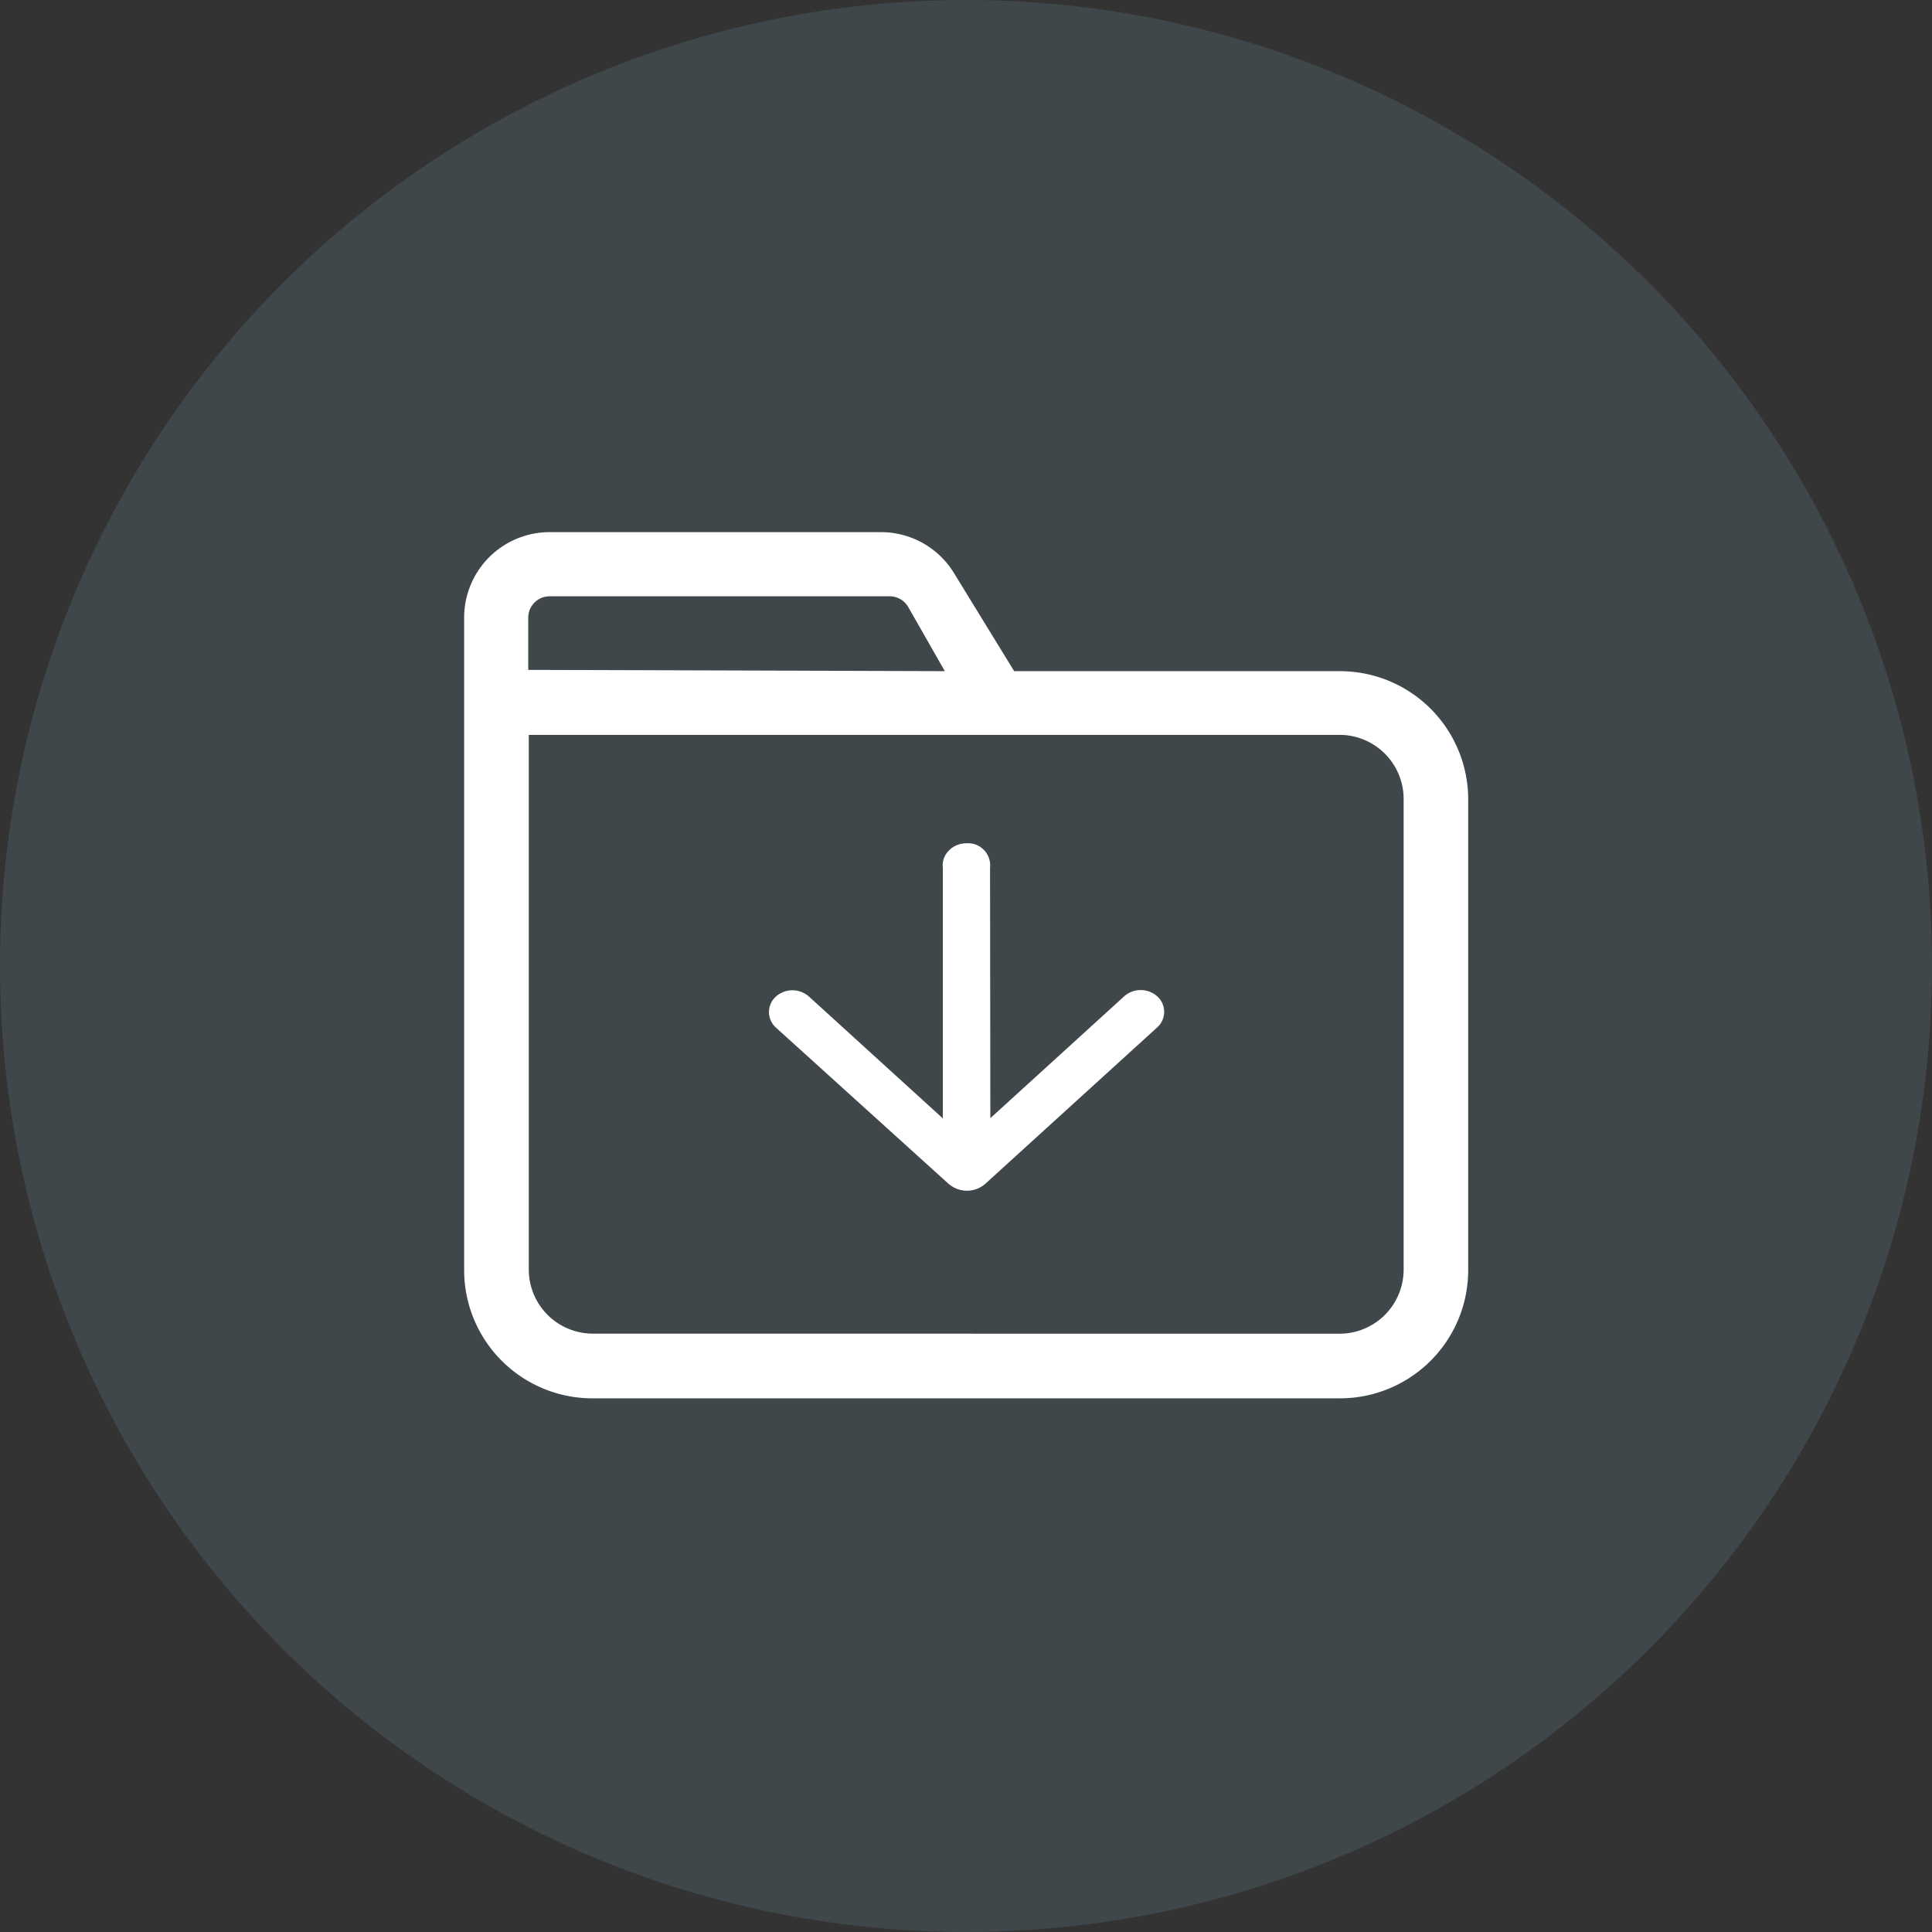 <svg xmlns="http://www.w3.org/2000/svg" xmlns:xlink="http://www.w3.org/1999/xlink" width="98" height="98" viewBox="0 0 98 98">
  <rect x="0" y="0" width="98" height="98" fill="#333333" stroke="none"/>
  <defs>
    <clipPath id="clip-path">
      <rect id="矩形_38365" data-name="矩形 38365" width="50.946" height="44.013" transform="translate(0)" fill="#fff"/>
    </clipPath>
  </defs>
  <g id="组_65439" data-name="组 65439" transform="translate(-225 -13417)">
    <g id="组_65438" data-name="组 65438">
      <g id="组_64842" data-name="组 64842" transform="translate(-23 -711)">
        <circle id="椭圆_6497" data-name="椭圆 6497" cx="49" cy="49" r="49" transform="translate(248 14128)" fill="#8ac7e0" opacity="0.138"/>
        <g id="组_64836" data-name="组 64836" transform="translate(2 2)">
          <g id="组_64688" data-name="组 64688" transform="translate(260.45 14139.266)">
            <rect id="矩形_35840" data-name="矩形 35840" width="70" height="70" transform="translate(-0.45 0.734)" fill="none"/>
          </g>
        </g>
      </g>
      <g id="组_65403" data-name="组 65403" transform="translate(248.434 13443.993)">
        <g id="组_65402" data-name="组 65402" transform="translate(0.12)" clip-path="url(#clip-path)">
          <path id="路径_66328" data-name="路径 66328" d="M27.9,7.052H44.43a6.506,6.506,0,0,1,6.5,6.509V37.428a6.506,6.506,0,0,1-6.5,6.509H6.5A6.506,6.506,0,0,1,0,37.428V4.339A4.337,4.337,0,0,1,4.335,0H21.148a4.333,4.333,0,0,1,3.691,2.065ZM44.4,40.659A3.253,3.253,0,0,0,47.655,37.4V13.537A3.253,3.253,0,0,0,44.4,10.283H3.278V37.4a3.253,3.253,0,0,0,3.251,3.255ZM22.527,3.8a1.083,1.083,0,0,0-.941-.546H4.335A1.084,1.084,0,0,0,3.251,4.339V6.986l21.131.065Z" transform="translate(-0.01)" fill="#fff"/>
        </g>
      </g>
    </g>
    <path id="联合_98" data-name="联合 98" d="M11926.116,9008.278l-8.76-7.927a1.056,1.056,0,0,1,0-1.582,1.263,1.263,0,0,1,1.668,0l6.795,6.184v-12.711a1.045,1.045,0,0,1,.219-.776,1.218,1.218,0,0,1,.827-.458,1.278,1.278,0,0,1,.149-.009,1.123,1.123,0,0,1,1.2,1.243l.015,12.7,6.792-6.184a1.264,1.264,0,0,1,1.669,0,1.056,1.056,0,0,1,0,1.582l-8.725,7.938a1.411,1.411,0,0,1-1.845,0Z" transform="translate(-11652.994 4468.777)" fill="#fff"/>
  </g>
</svg>

